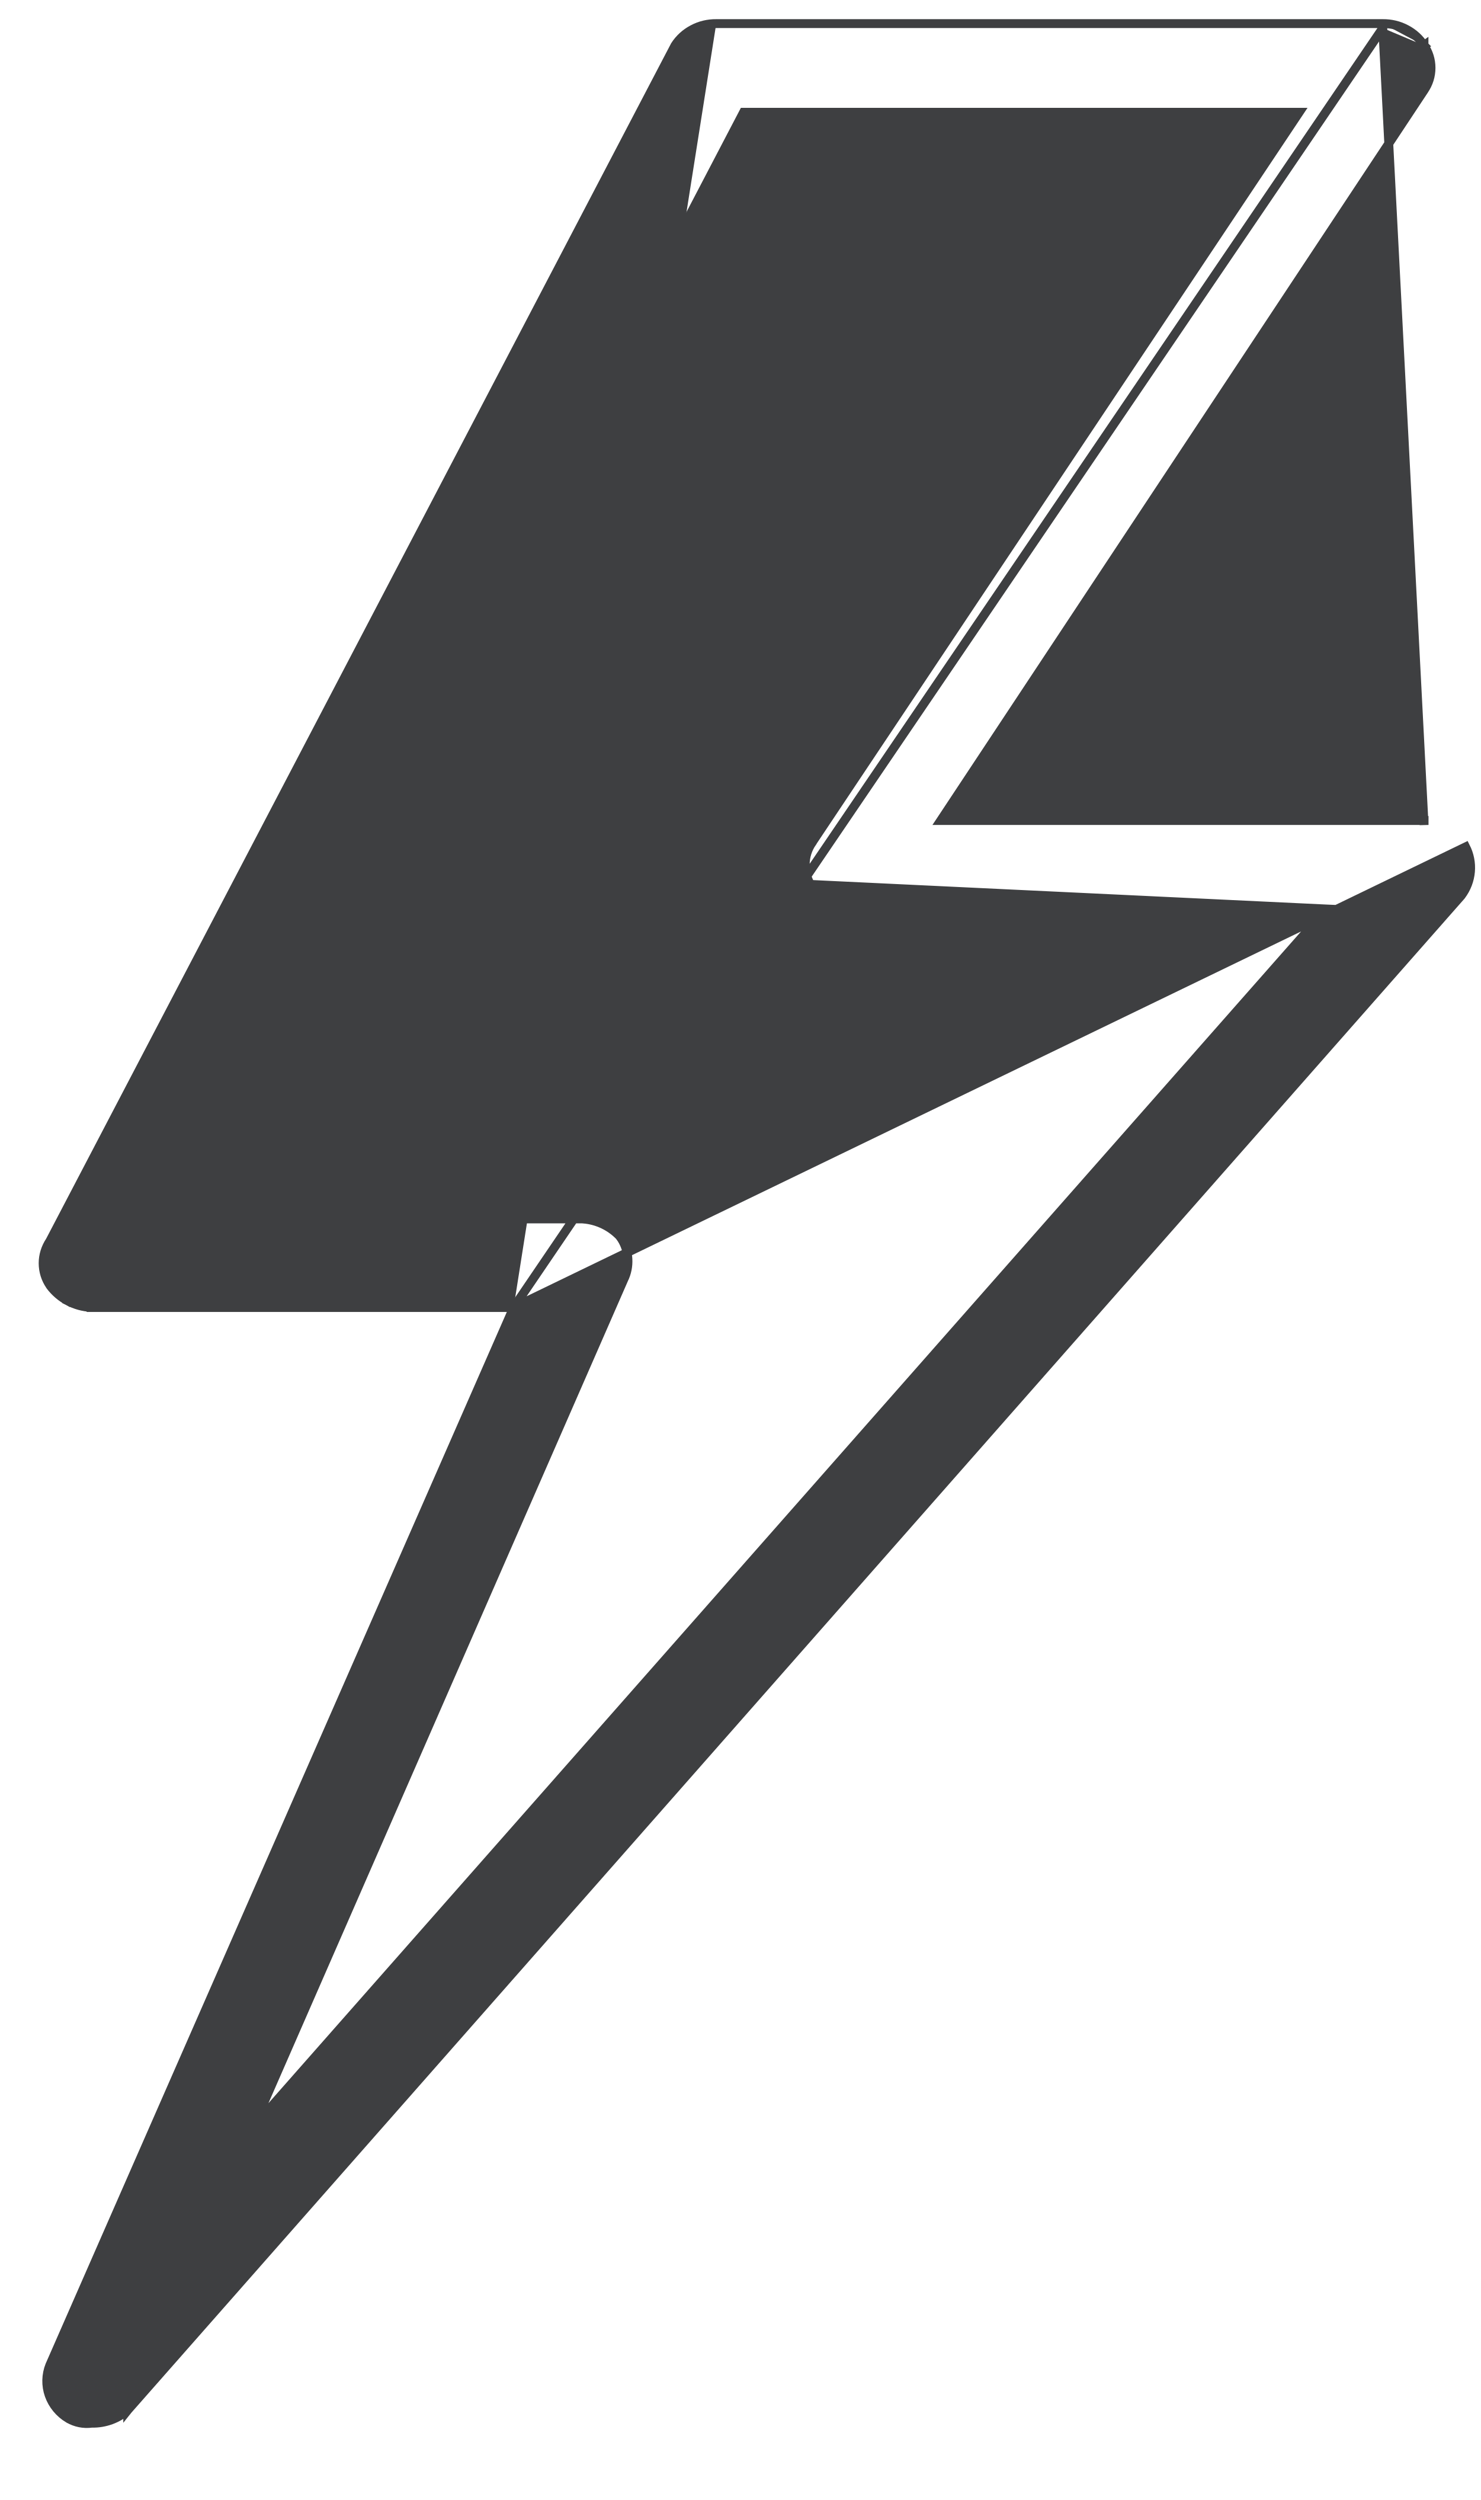 <svg width="16" height="27" viewBox="0 0 16 27" fill="none" xmlns="http://www.w3.org/2000/svg">
<path d="M5.549 14.122H0.987H0.984L0.984 14.121C0.897 14.117 0.813 14.093 0.736 14.053L0.759 14.01L0.736 14.053C0.66 14.012 0.594 13.956 0.543 13.888L0.542 13.886L0.542 13.886C0.492 13.814 0.466 13.73 0.466 13.643C0.466 13.558 0.492 13.475 0.54 13.403L7.29 0.496L7.292 0.492L7.292 0.492C7.339 0.418 7.405 0.358 7.483 0.317C7.561 0.275 7.649 0.254 7.738 0.255M5.549 14.122L14.939 0.303M5.549 14.122L0.539 25.544L0.539 25.544L0.538 25.546C0.497 25.649 0.494 25.764 0.531 25.869C0.568 25.974 0.642 26.064 0.739 26.122L0.74 26.122C0.815 26.166 0.904 26.184 0.991 26.172C1.135 26.175 1.274 26.124 1.38 26.03L1.38 26.031L1.384 26.026L15.786 9.674L15.786 9.674L15.788 9.671C15.844 9.596 15.878 9.507 15.886 9.414C15.894 9.322 15.876 9.23 15.834 9.147L5.549 14.122ZM7.738 0.255C7.738 0.255 7.738 0.255 7.738 0.255L7.738 0.303V0.255H7.738ZM7.738 0.255H14.939M14.939 0.255C14.939 0.255 14.939 0.255 14.938 0.255L14.939 0.303M14.939 0.255H14.939V0.303M14.939 0.255C15.028 0.254 15.116 0.275 15.194 0.317C15.272 0.358 15.338 0.418 15.384 0.491M14.939 0.303L15.385 8.91V8.862H15.385H10.163L15.384 0.976C15.384 0.976 15.384 0.976 15.384 0.975C15.434 0.904 15.46 0.819 15.46 0.733C15.46 0.647 15.434 0.563 15.384 0.491M15.384 0.491C15.384 0.491 15.385 0.492 15.385 0.492L15.344 0.518L15.384 0.49C15.384 0.491 15.384 0.491 15.384 0.491ZM14.334 9.818H9.22H9.22V9.77C9.139 9.771 9.058 9.752 8.987 9.714C8.916 9.676 8.857 9.622 8.815 9.555L14.334 9.818ZM14.334 9.818L2.733 22.978L6.75 13.793L6.75 13.793L6.751 13.792C6.78 13.721 6.79 13.645 6.781 13.569C6.772 13.494 6.745 13.421 6.7 13.359L6.701 13.358L6.696 13.353C6.594 13.246 6.455 13.179 6.305 13.166L6.305 13.165H6.301H1.789L8.033 1.213H14.036L8.775 9.097C8.775 9.098 8.775 9.098 8.775 9.098C8.725 9.169 8.699 9.254 8.699 9.34C8.699 9.426 8.725 9.51 8.774 9.582L14.334 9.818Z" fill="#3E3F41" stroke="#3E3F41" stroke-width="0.096"/>
</svg>
